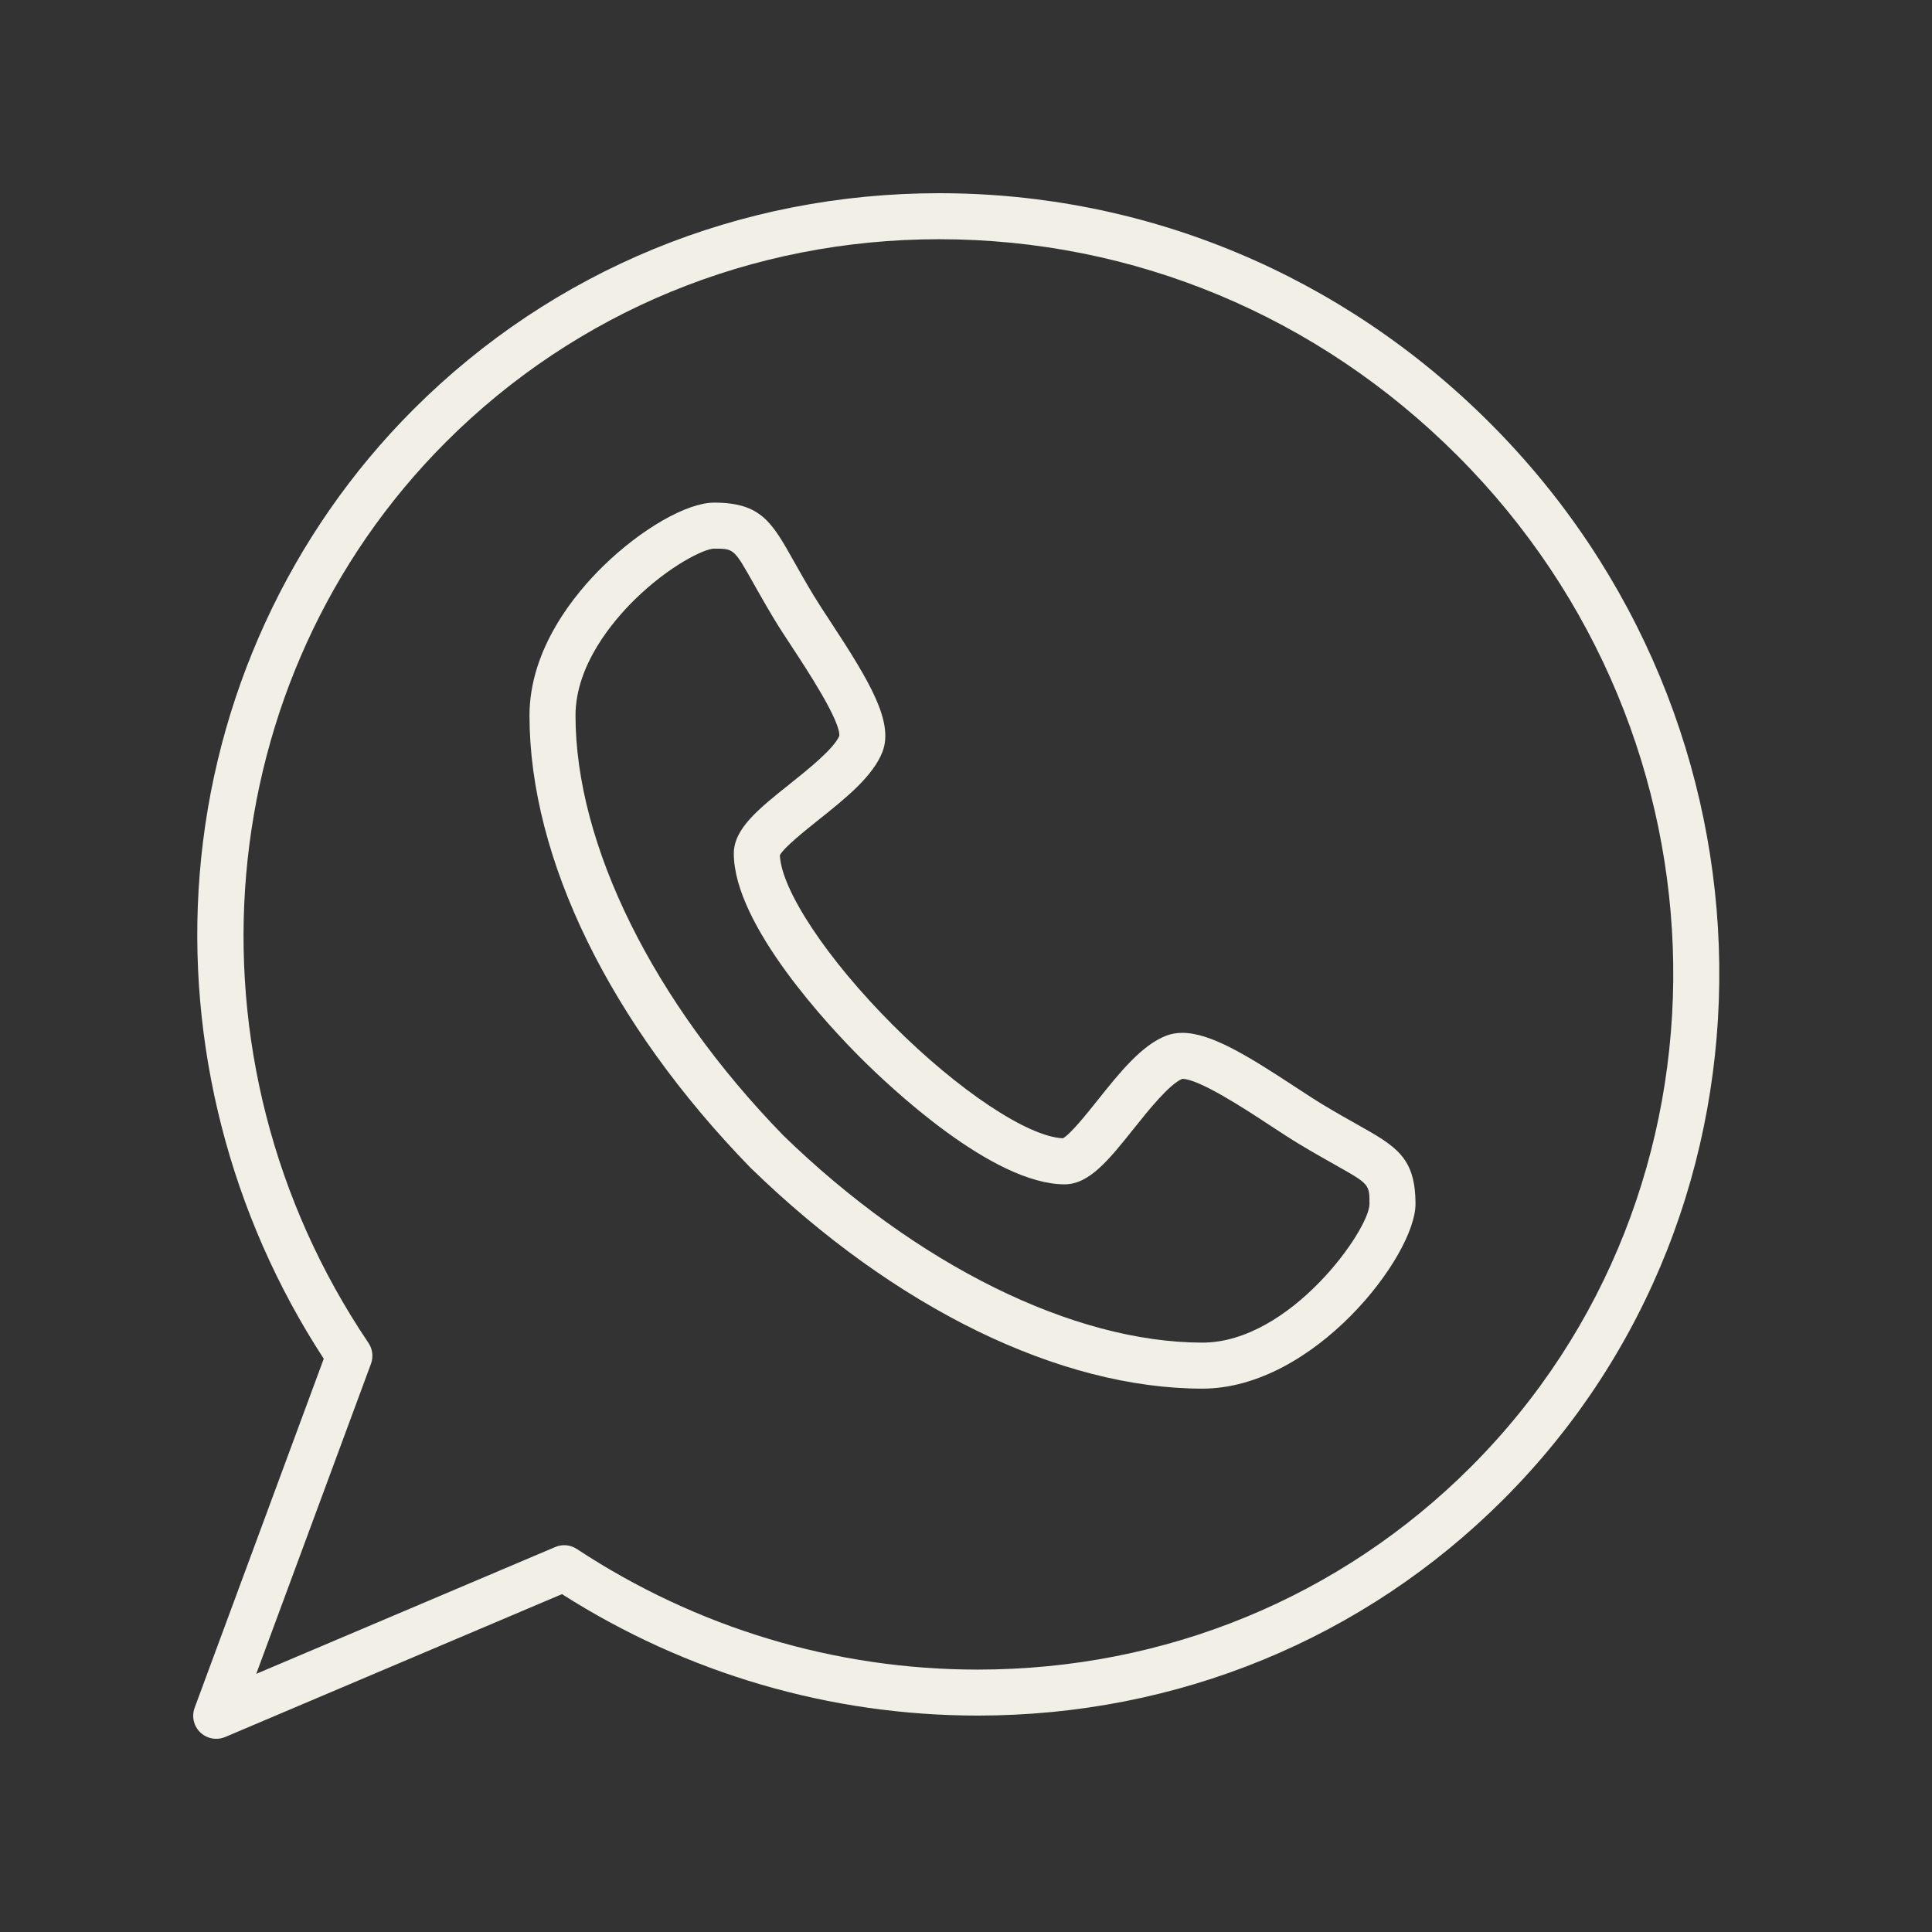<?xml version="1.0" encoding="UTF-8"?> <svg xmlns="http://www.w3.org/2000/svg" width="50" height="50" viewBox="0 0 50 50" fill="none"><rect x="0" y="0" width="50" height="50" fill="#333333" stroke="none"/><path d="M31.12 35.938H31.119C27.418 35.936 23.156 33.853 19.427 30.225C19.423 30.221 19.419 30.218 19.416 30.214C15.787 26.484 13.706 22.223 13.703 18.521C13.703 16.777 14.894 15.351 15.604 14.657C16.596 13.686 17.779 13.008 18.482 13.008C19.692 13.008 19.976 13.513 20.542 14.52C20.685 14.774 20.847 15.062 21.058 15.412C21.177 15.608 21.337 15.853 21.507 16.111C22.504 17.631 23.136 18.686 22.838 19.458C22.59 20.096 21.874 20.668 21.18 21.221C20.823 21.507 20.288 21.934 20.183 22.132C20.221 23.038 21.414 24.835 23.11 26.531C24.805 28.226 26.6 29.419 27.508 29.459C27.705 29.352 28.129 28.821 28.413 28.465C28.968 27.769 29.543 27.049 30.183 26.803C30.309 26.755 30.448 26.73 30.597 26.73C31.332 26.73 32.276 27.312 33.529 28.135C33.788 28.304 34.032 28.465 34.23 28.584C34.579 28.794 34.867 28.956 35.121 29.099C36.128 29.665 36.633 29.95 36.633 31.16C36.633 32.496 34.012 35.935 31.12 35.938L31.12 35.938ZM20.264 29.378C23.719 32.738 27.777 34.744 31.119 34.747C33.394 34.744 35.442 31.819 35.442 31.159C35.442 30.646 35.442 30.646 34.537 30.137C34.289 29.997 33.98 29.823 33.616 29.604C33.398 29.472 33.144 29.306 32.876 29.13C32.232 28.707 31.033 27.921 30.597 27.921H30.595C30.255 28.067 29.729 28.725 29.343 29.208C28.701 30.013 28.194 30.648 27.555 30.651C25.689 30.649 23.037 28.141 22.268 27.373C21.5 26.605 18.992 23.952 18.991 22.089C18.991 21.446 19.629 20.936 20.438 20.291C20.919 19.907 21.575 19.383 21.721 19.045C21.751 18.654 20.884 17.332 20.511 16.765C20.335 16.497 20.169 16.244 20.038 16.027C19.818 15.661 19.644 15.352 19.504 15.104C18.995 14.199 18.995 14.199 18.482 14.199C18.228 14.199 17.328 14.637 16.436 15.508C15.86 16.072 14.894 17.213 14.894 18.521C14.896 21.864 16.903 25.922 20.264 29.377L20.264 29.378Z" fill="#F2EFE6"></path><path d="M5.595 45C5.445 45 5.297 44.943 5.184 44.835C5.012 44.671 4.955 44.42 5.037 44.198L8.379 35.164C5.955 31.451 4.816 27.01 5.168 22.622C5.533 18.068 7.498 13.797 10.7 10.595C14.309 6.987 19.141 5 24.307 5C29.662 5 34.723 7.112 38.558 10.946C46.335 18.724 46.493 31.22 38.909 38.804C35.301 42.412 30.469 44.399 25.304 44.399C21.489 44.399 17.776 43.314 14.544 41.256L5.829 44.953C5.753 44.985 5.674 45 5.595 45ZM24.307 6.191C19.459 6.191 14.926 8.055 11.542 11.438C5.403 17.576 4.56 27.382 9.536 34.755C9.643 34.914 9.667 35.114 9.601 35.294L6.632 43.319L14.369 40.037C14.553 39.959 14.763 39.978 14.929 40.088C18.028 42.13 21.616 43.209 25.303 43.209C30.151 43.209 34.683 41.346 38.066 37.963C45.185 30.843 45.028 19.102 37.715 11.789C34.106 8.179 29.344 6.191 24.307 6.191Z" fill="#F2EFE6"></path></svg> 